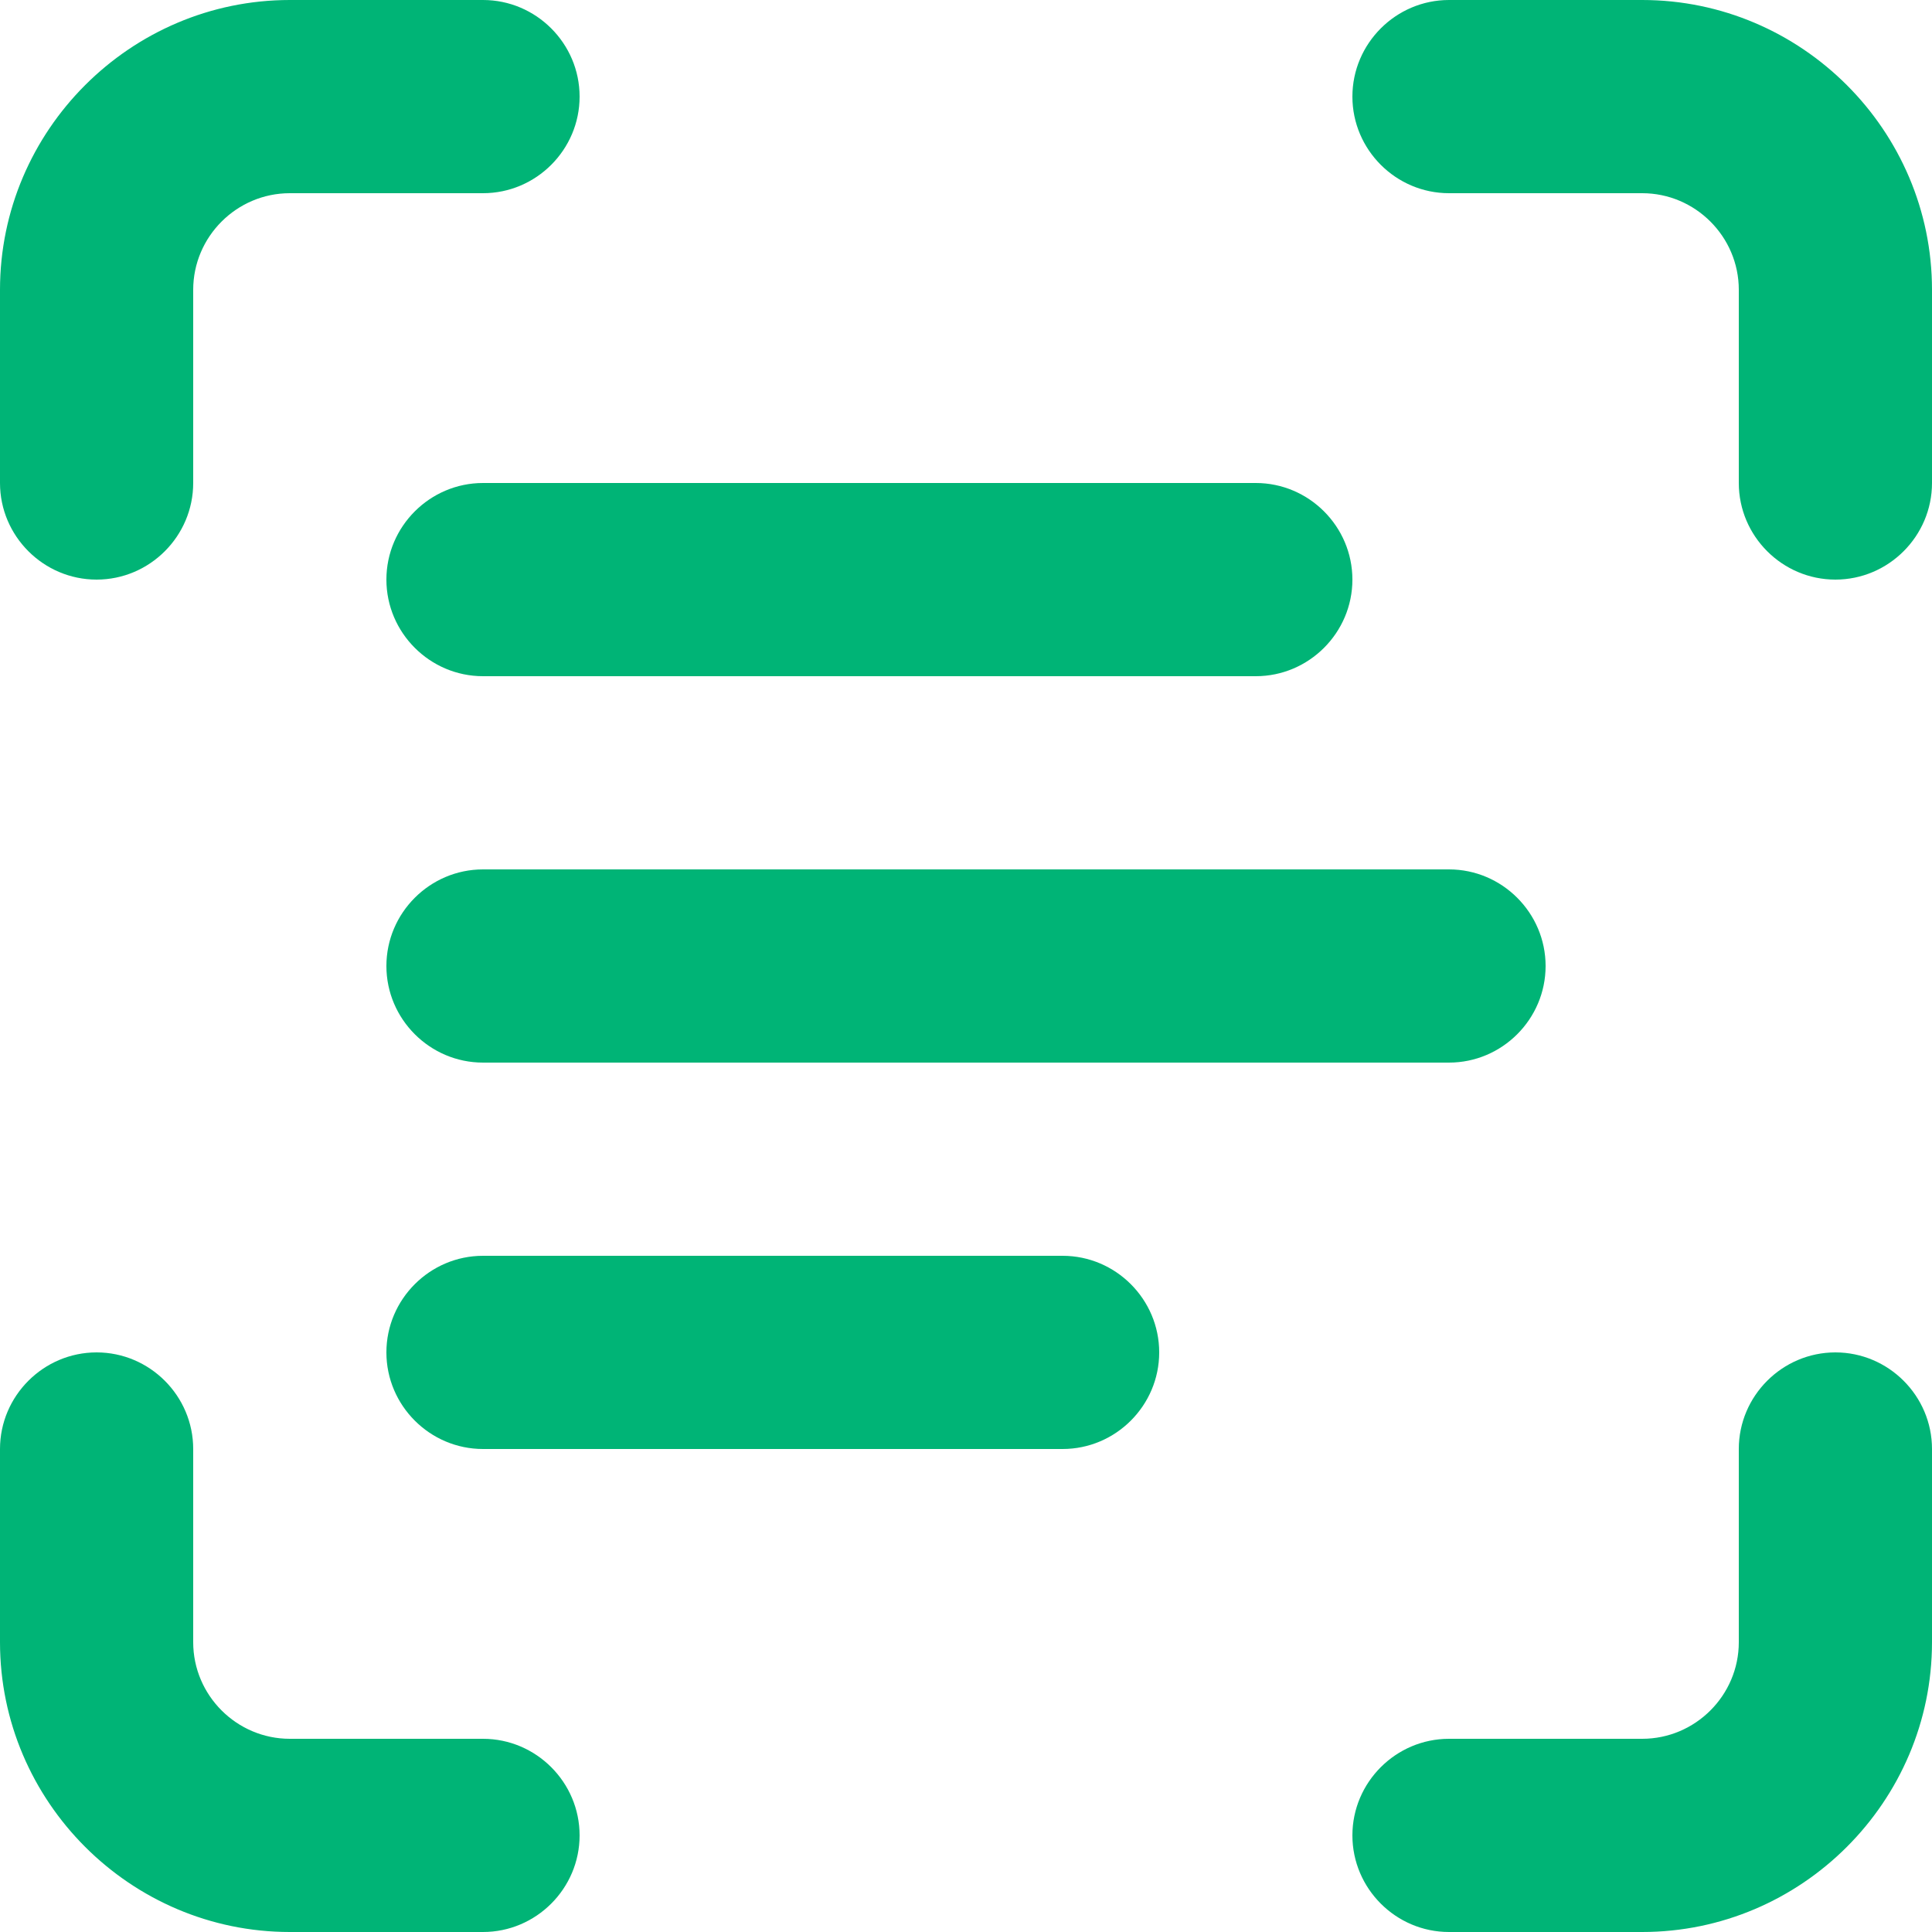 <?xml version="1.0" encoding="UTF-8"?>
<svg id="Capa_1" data-name="Capa 1" xmlns="http://www.w3.org/2000/svg" viewBox="0 0 20 20">
  <defs>
    <style>
      .cls-1 {
        fill: #00b476;
      }
    </style>
  </defs>
  <path class="cls-1" d="M1,6c-.55,0-1-.45-1-1v-2C0,1.35,1.35,0,3,0h2c.55,0,1,.45,1,1s-.45,1-1,1h-2c-.55,0-1,.45-1,1v2c0,.55-.45,1-1,1Z"/>
  <path class="cls-1" d="M19,6c-.55,0-1-.45-1-1v-2c0-.55-.45-1-1-1h-2c-.55,0-1-.45-1-1s.45-1,1-1h2c1.65,0,3,1.35,3,3v2c0,.55-.45,1-1,1Z"/>
  <path class="cls-1" d="M17,20h-2c-.55,0-1-.45-1-1s.45-1,1-1h2c.55,0,1-.45,1-1v-2c0-.55.45-1,1-1s1,.45,1,1v2c0,1.65-1.35,3-3,3Z"/>
  <path class="cls-1" d="M5,20h-2c-1.65,0-3-1.35-3-3v-2c0-.55.45-1,1-1s1,.45,1,1v2c0,.55.45,1,1,1h2c.55,0,1,.45,1,1s-.45,1-1,1Z"/>
  <path class="cls-1" d="M13,7H5c-.55,0-1-.45-1-1s.45-1,1-1h8c.55,0,1,.45,1,1s-.45,1-1,1Z"/>
  <path class="cls-1" d="M15,11H5c-.55,0-1-.45-1-1s.45-1,1-1h10c.55,0,1,.45,1,1s-.45,1-1,1Z"/>
  <path class="cls-1" d="M11,15h-6c-.55,0-1-.45-1-1s.45-1,1-1h6c.55,0,1,.45,1,1s-.45,1-1,1Z"/>
</svg>
